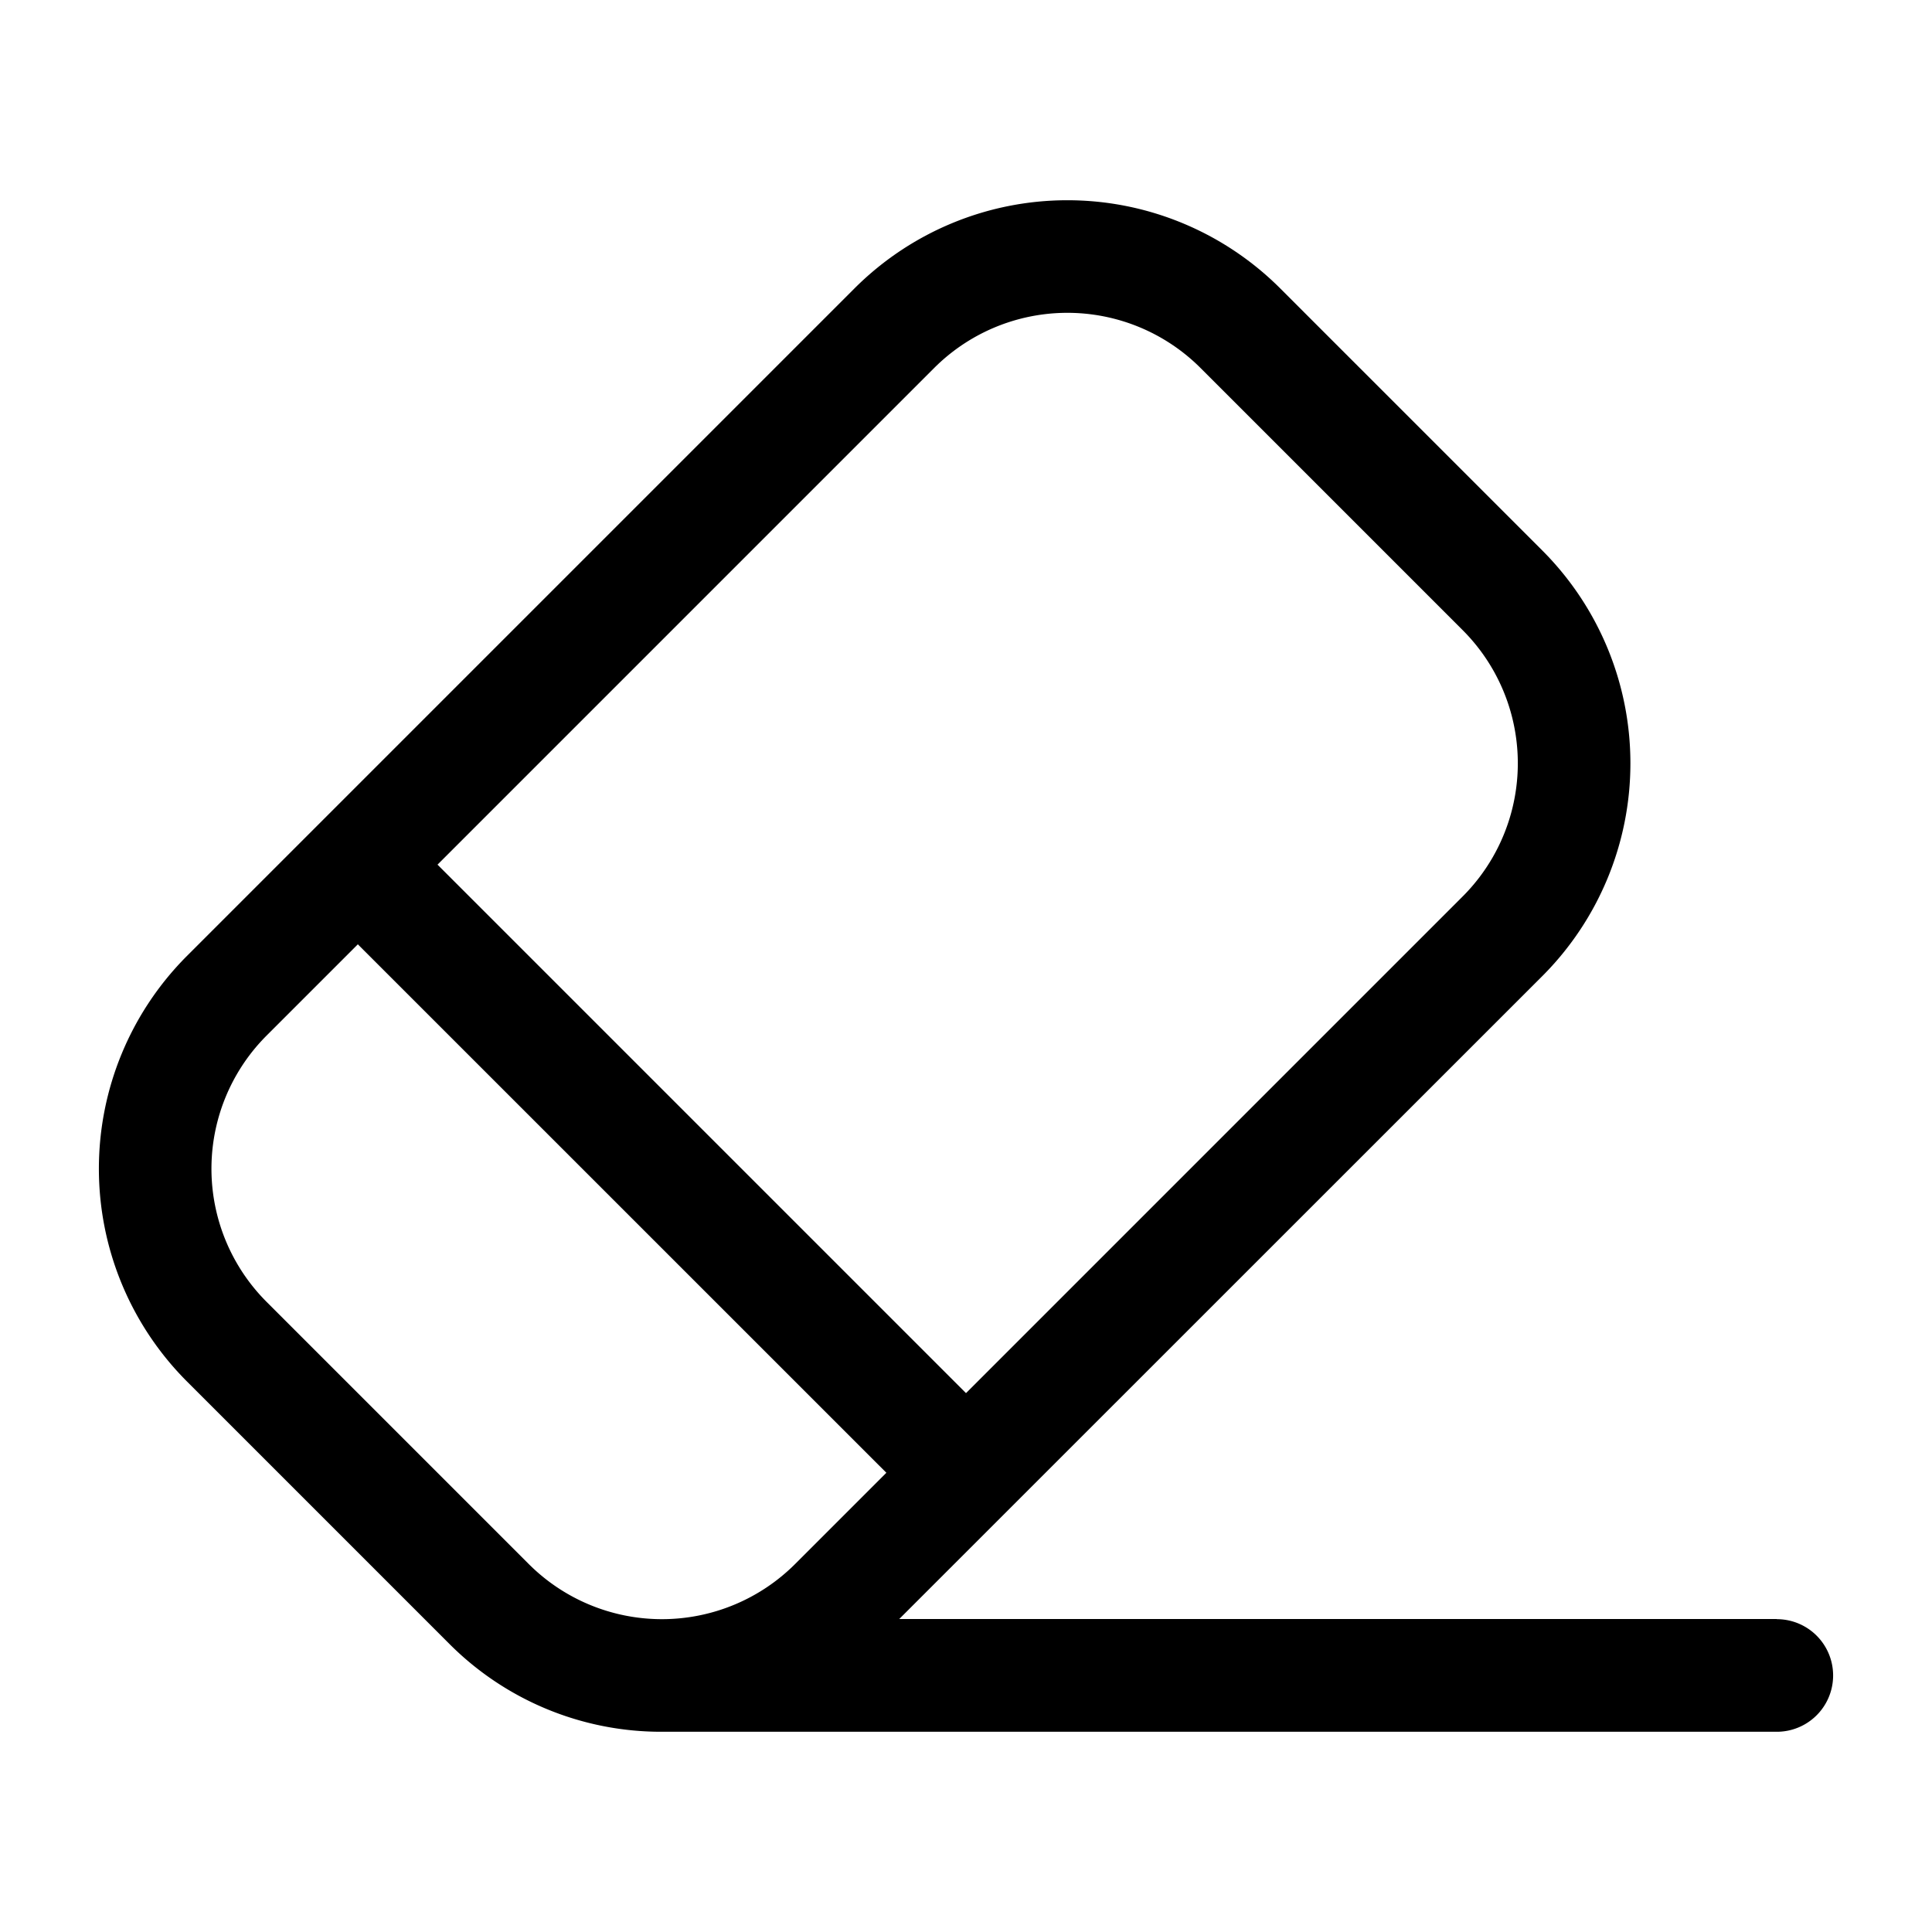 <svg id="Layer_1" data-name="Layer 1" xmlns="http://www.w3.org/2000/svg" viewBox="0 0 500 500"><path d="M459.84,419H232.72L399.14,252.62a77.91,77.91,0,0,0,0-110.16L331.31,74.63a77.91,77.91,0,0,0-110.16,0L82.32,213.46h0L48.4,247.38a77.91,77.91,0,0,0,0,110.16l67.83,67.83a77.38,77.38,0,0,0,55.08,22.81H459.84a14.57,14.57,0,1,0,0-29.14ZM241.76,95.24a48.74,48.74,0,0,1,68.94,0l67.83,67.83a48.74,48.74,0,0,1,0,68.94L250,360.54,113.23,223.77ZM69,336.93A48.74,48.74,0,0,1,69,268l23.61-23.61L229.39,381.15l-23.61,23.61a48.76,48.76,0,0,1-68.95,0Z"/></svg>